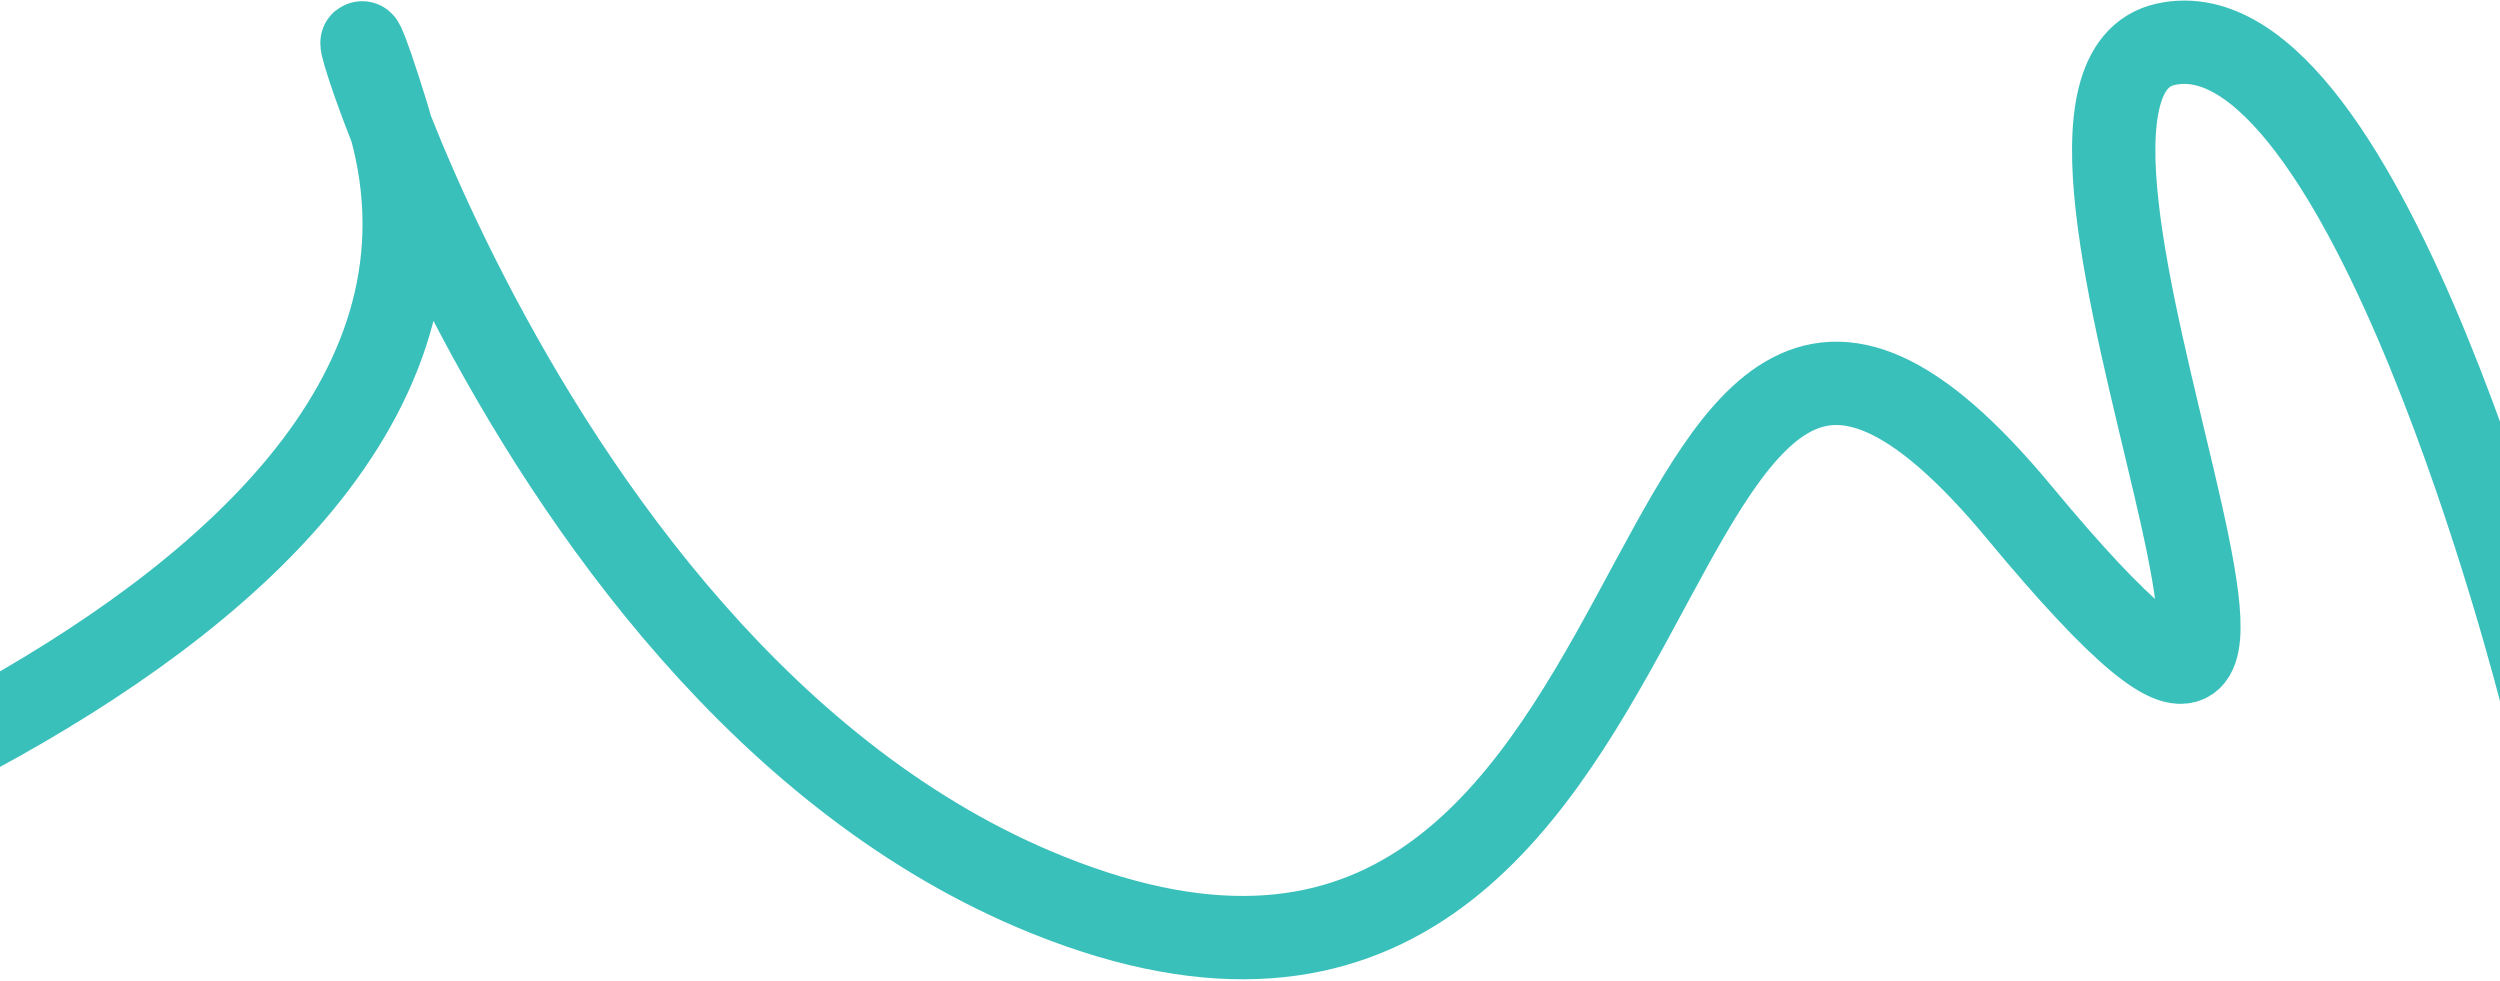 <?xml version="1.0" encoding="UTF-8"?> <svg xmlns="http://www.w3.org/2000/svg" width="1440" height="565" viewBox="0 0 1440 565" fill="none"><path d="M-293 534.349C-293 534.349 316.837 370.161 223 66C165 -122 278.584 384.784 603.5 515.5C997.005 673.81 921.5 4 1163 295C1404.5 586 1132 51 1247.5 25.5C1363 0 1463.5 399 1463.5 399" stroke="#0CB2AB" stroke-opacity="0.81" stroke-width="48"></path></svg> 